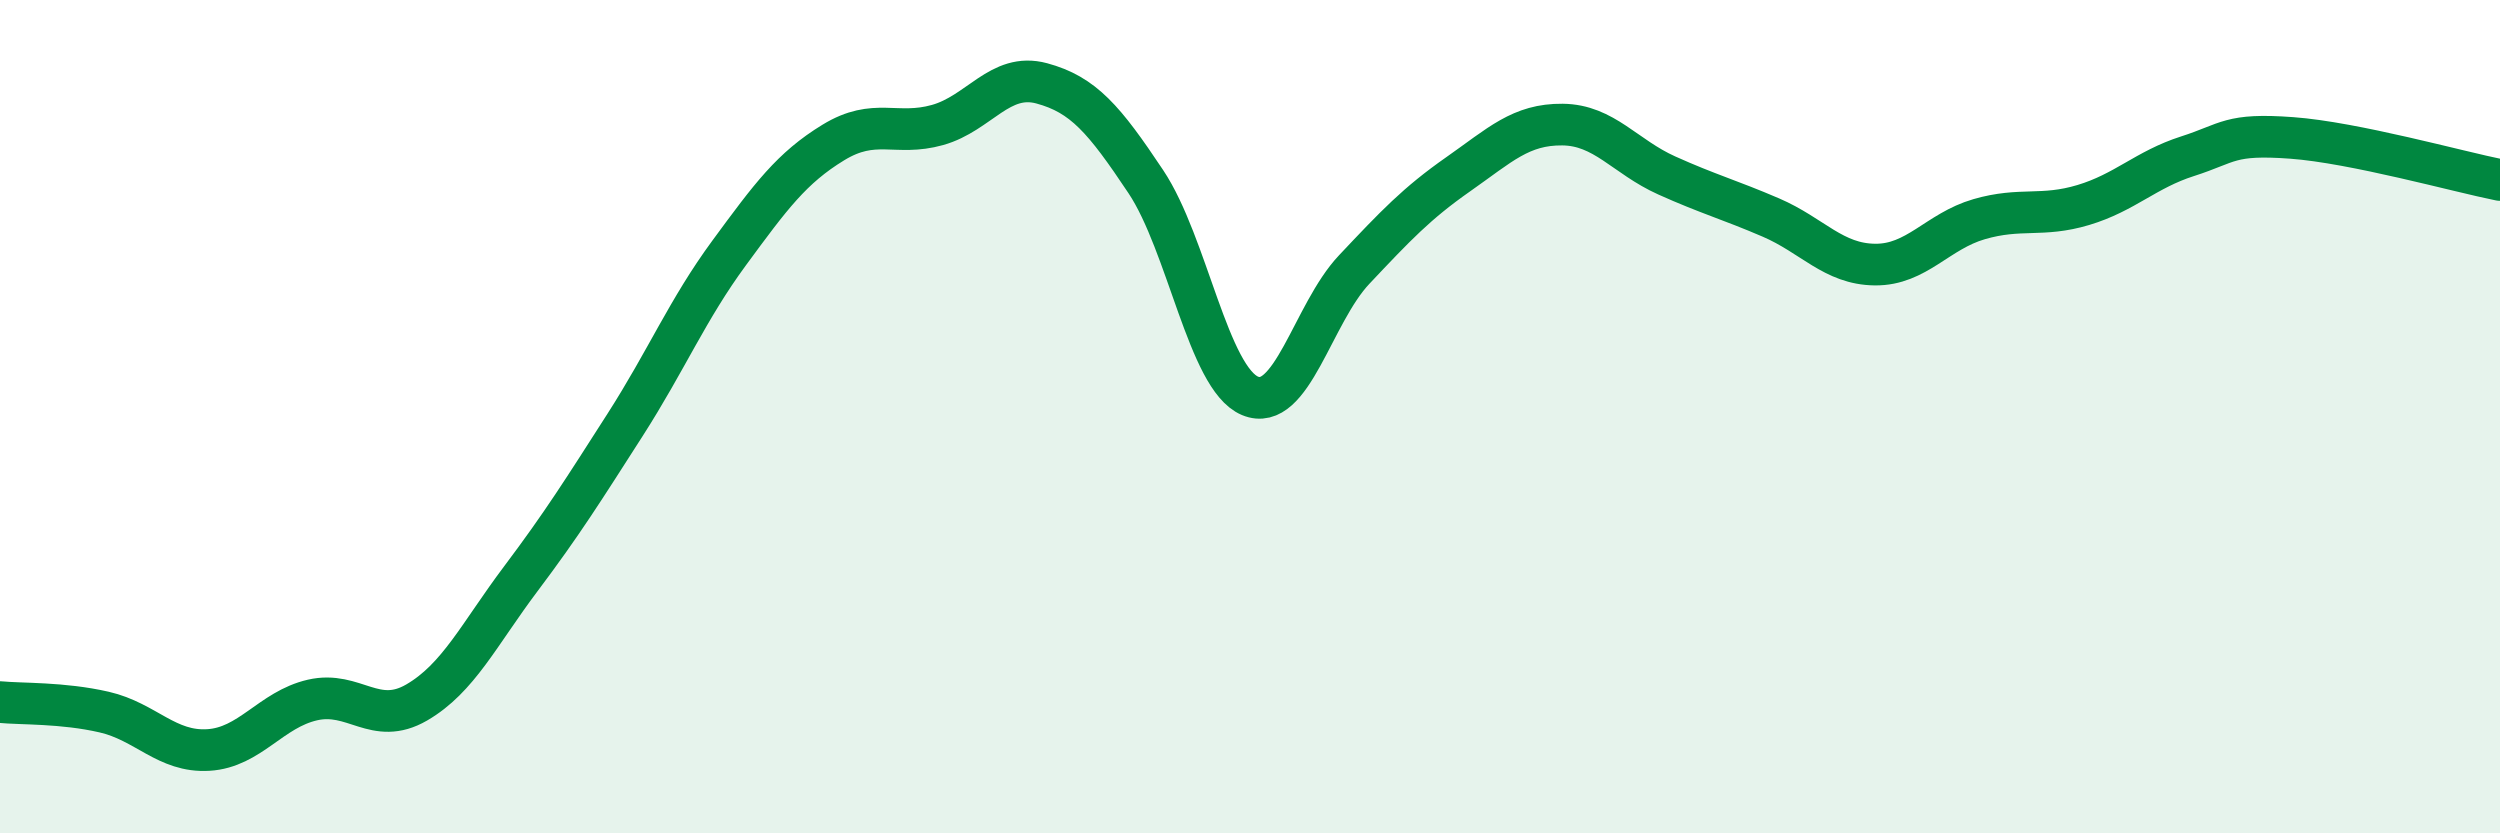 
    <svg width="60" height="20" viewBox="0 0 60 20" xmlns="http://www.w3.org/2000/svg">
      <path
        d="M 0,16.85 C 0.5,16.9 1.5,16.86 2.5,17.09 C 3.5,17.32 4,18.06 5,18 C 6,17.94 6.5,17.03 7.5,16.8 C 8.5,16.57 9,17.44 10,16.86 C 11,16.28 11.5,15.22 12.5,13.89 C 13.5,12.56 14,11.76 15,10.2 C 16,8.64 16.5,7.43 17.5,6.07 C 18.5,4.71 19,4.03 20,3.42 C 21,2.81 21.5,3.28 22.5,3 C 23.5,2.72 24,1.73 25,2 C 26,2.27 26.5,2.86 27.5,4.36 C 28.5,5.86 29,9.08 30,9.5 C 31,9.92 31.5,7.53 32.5,6.47 C 33.5,5.41 34,4.88 35,4.18 C 36,3.48 36.5,2.98 37.5,2.99 C 38.5,3 39,3.76 40,4.21 C 41,4.66 41.5,4.79 42.5,5.22 C 43.5,5.65 44,6.34 45,6.35 C 46,6.36 46.5,5.55 47.5,5.26 C 48.5,4.97 49,5.22 50,4.92 C 51,4.62 51.5,4.07 52.5,3.75 C 53.5,3.43 53.5,3.2 55,3.31 C 56.5,3.42 59,4.12 60,4.32L60 20L0 20Z"
        fill="#008740"
        opacity="0.1"
        stroke-linecap="round"
        stroke-linejoin="round"
      />
      <path
        d="M 0,16.85 C 0.5,16.9 1.5,16.86 2.5,17.09 C 3.5,17.32 4,18.06 5,18 C 6,17.94 6.5,17.03 7.5,16.8 C 8.5,16.57 9,17.44 10,16.86 C 11,16.28 11.5,15.22 12.5,13.89 C 13.5,12.56 14,11.76 15,10.2 C 16,8.64 16.5,7.43 17.5,6.07 C 18.5,4.71 19,4.03 20,3.42 C 21,2.81 21.5,3.28 22.5,3 C 23.5,2.72 24,1.73 25,2 C 26,2.27 26.5,2.86 27.5,4.36 C 28.5,5.86 29,9.08 30,9.5 C 31,9.92 31.5,7.53 32.5,6.47 C 33.5,5.41 34,4.88 35,4.18 C 36,3.48 36.5,2.98 37.5,2.99 C 38.5,3 39,3.76 40,4.21 C 41,4.66 41.5,4.79 42.5,5.22 C 43.5,5.65 44,6.34 45,6.35 C 46,6.36 46.5,5.55 47.5,5.26 C 48.5,4.97 49,5.22 50,4.92 C 51,4.62 51.5,4.07 52.5,3.75 C 53.5,3.43 53.5,3.2 55,3.31 C 56.5,3.42 59,4.12 60,4.32"
        stroke="#008740"
        stroke-width="1"
        fill="none"
        stroke-linecap="round"
        stroke-linejoin="round"
      />
    </svg>
  
